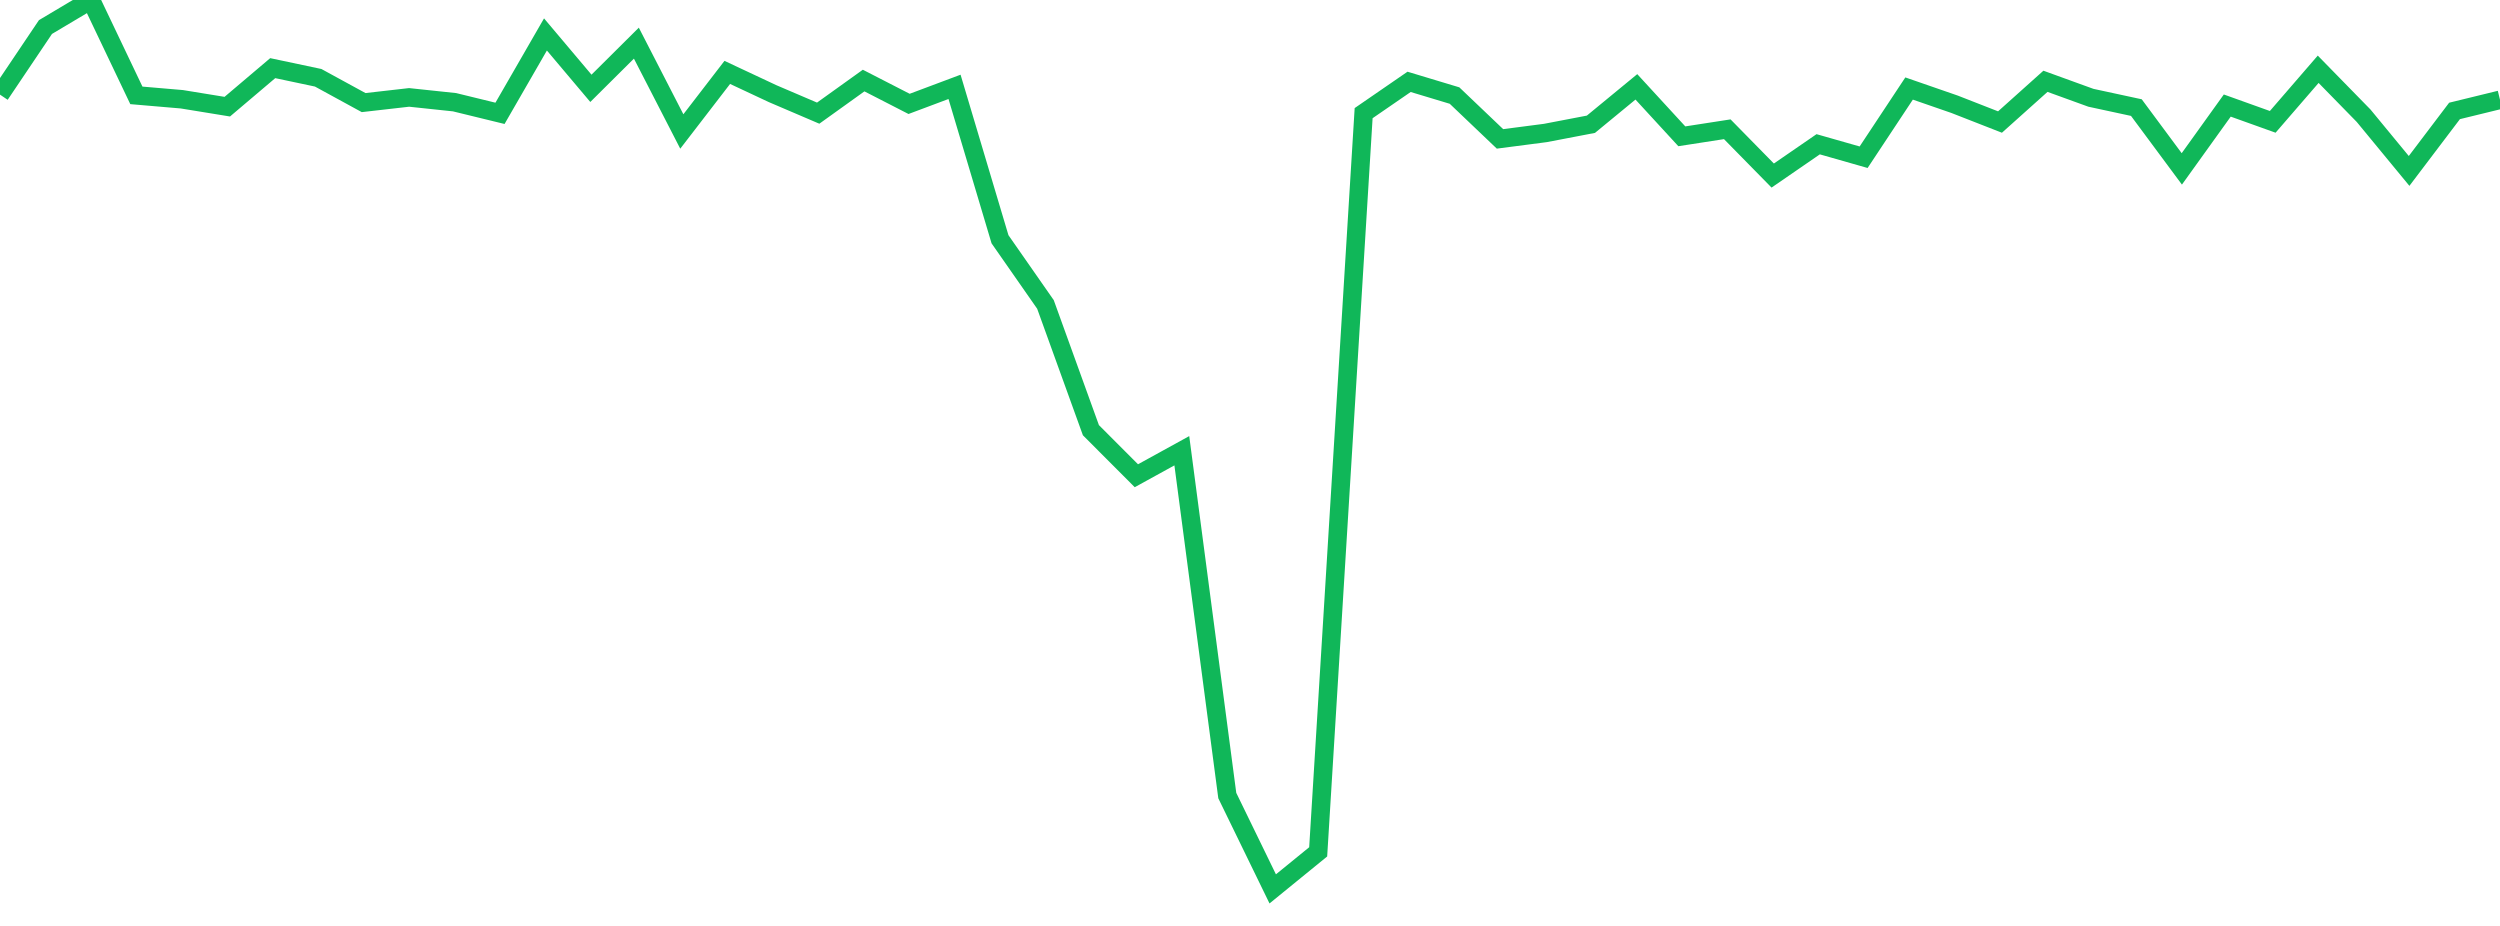 <?xml version="1.0" standalone="no"?>
<!DOCTYPE svg PUBLIC "-//W3C//DTD SVG 1.1//EN" "http://www.w3.org/Graphics/SVG/1.1/DTD/svg11.dtd">
<svg width="135" height="50" viewBox="0 0 135 50" preserveAspectRatio="none" class="sparkline" xmlns="http://www.w3.org/2000/svg"
xmlns:xlink="http://www.w3.org/1999/xlink"><path  class="sparkline--line" d="M 0 5.11 L 0 5.11 L 2.455 1.46 L 4.909 0 L 7.364 5.15 L 9.818 5.36 L 12.273 5.76 L 14.727 3.68 L 17.182 4.2 L 19.636 5.54 L 22.091 5.26 L 24.545 5.52 L 27 6.12 L 29.455 1.86 L 31.909 4.77 L 34.364 2.33 L 36.818 7.1 L 39.273 3.91 L 41.727 5.06 L 44.182 6.11 L 46.636 4.35 L 49.091 5.61 L 51.545 4.69 L 54 12.92 L 56.455 16.44 L 58.909 23.23 L 61.364 25.69 L 63.818 24.34 L 66.273 42.96 L 68.727 48 L 71.182 46 L 73.636 6.11 L 76.091 4.42 L 78.545 5.16 L 81 7.5 L 83.455 7.18 L 85.909 6.71 L 88.364 4.69 L 90.818 7.36 L 93.273 6.98 L 95.727 9.48 L 98.182 7.79 L 100.636 8.49 L 103.091 4.78 L 105.545 5.63 L 108 6.59 L 110.455 4.39 L 112.909 5.28 L 115.364 5.81 L 117.818 9.12 L 120.273 5.7 L 122.727 6.58 L 125.182 3.74 L 127.636 6.25 L 130.091 9.23 L 132.545 5.99 L 135 5.39" fill="none" stroke-width="1" stroke="#10b759"></path></svg>